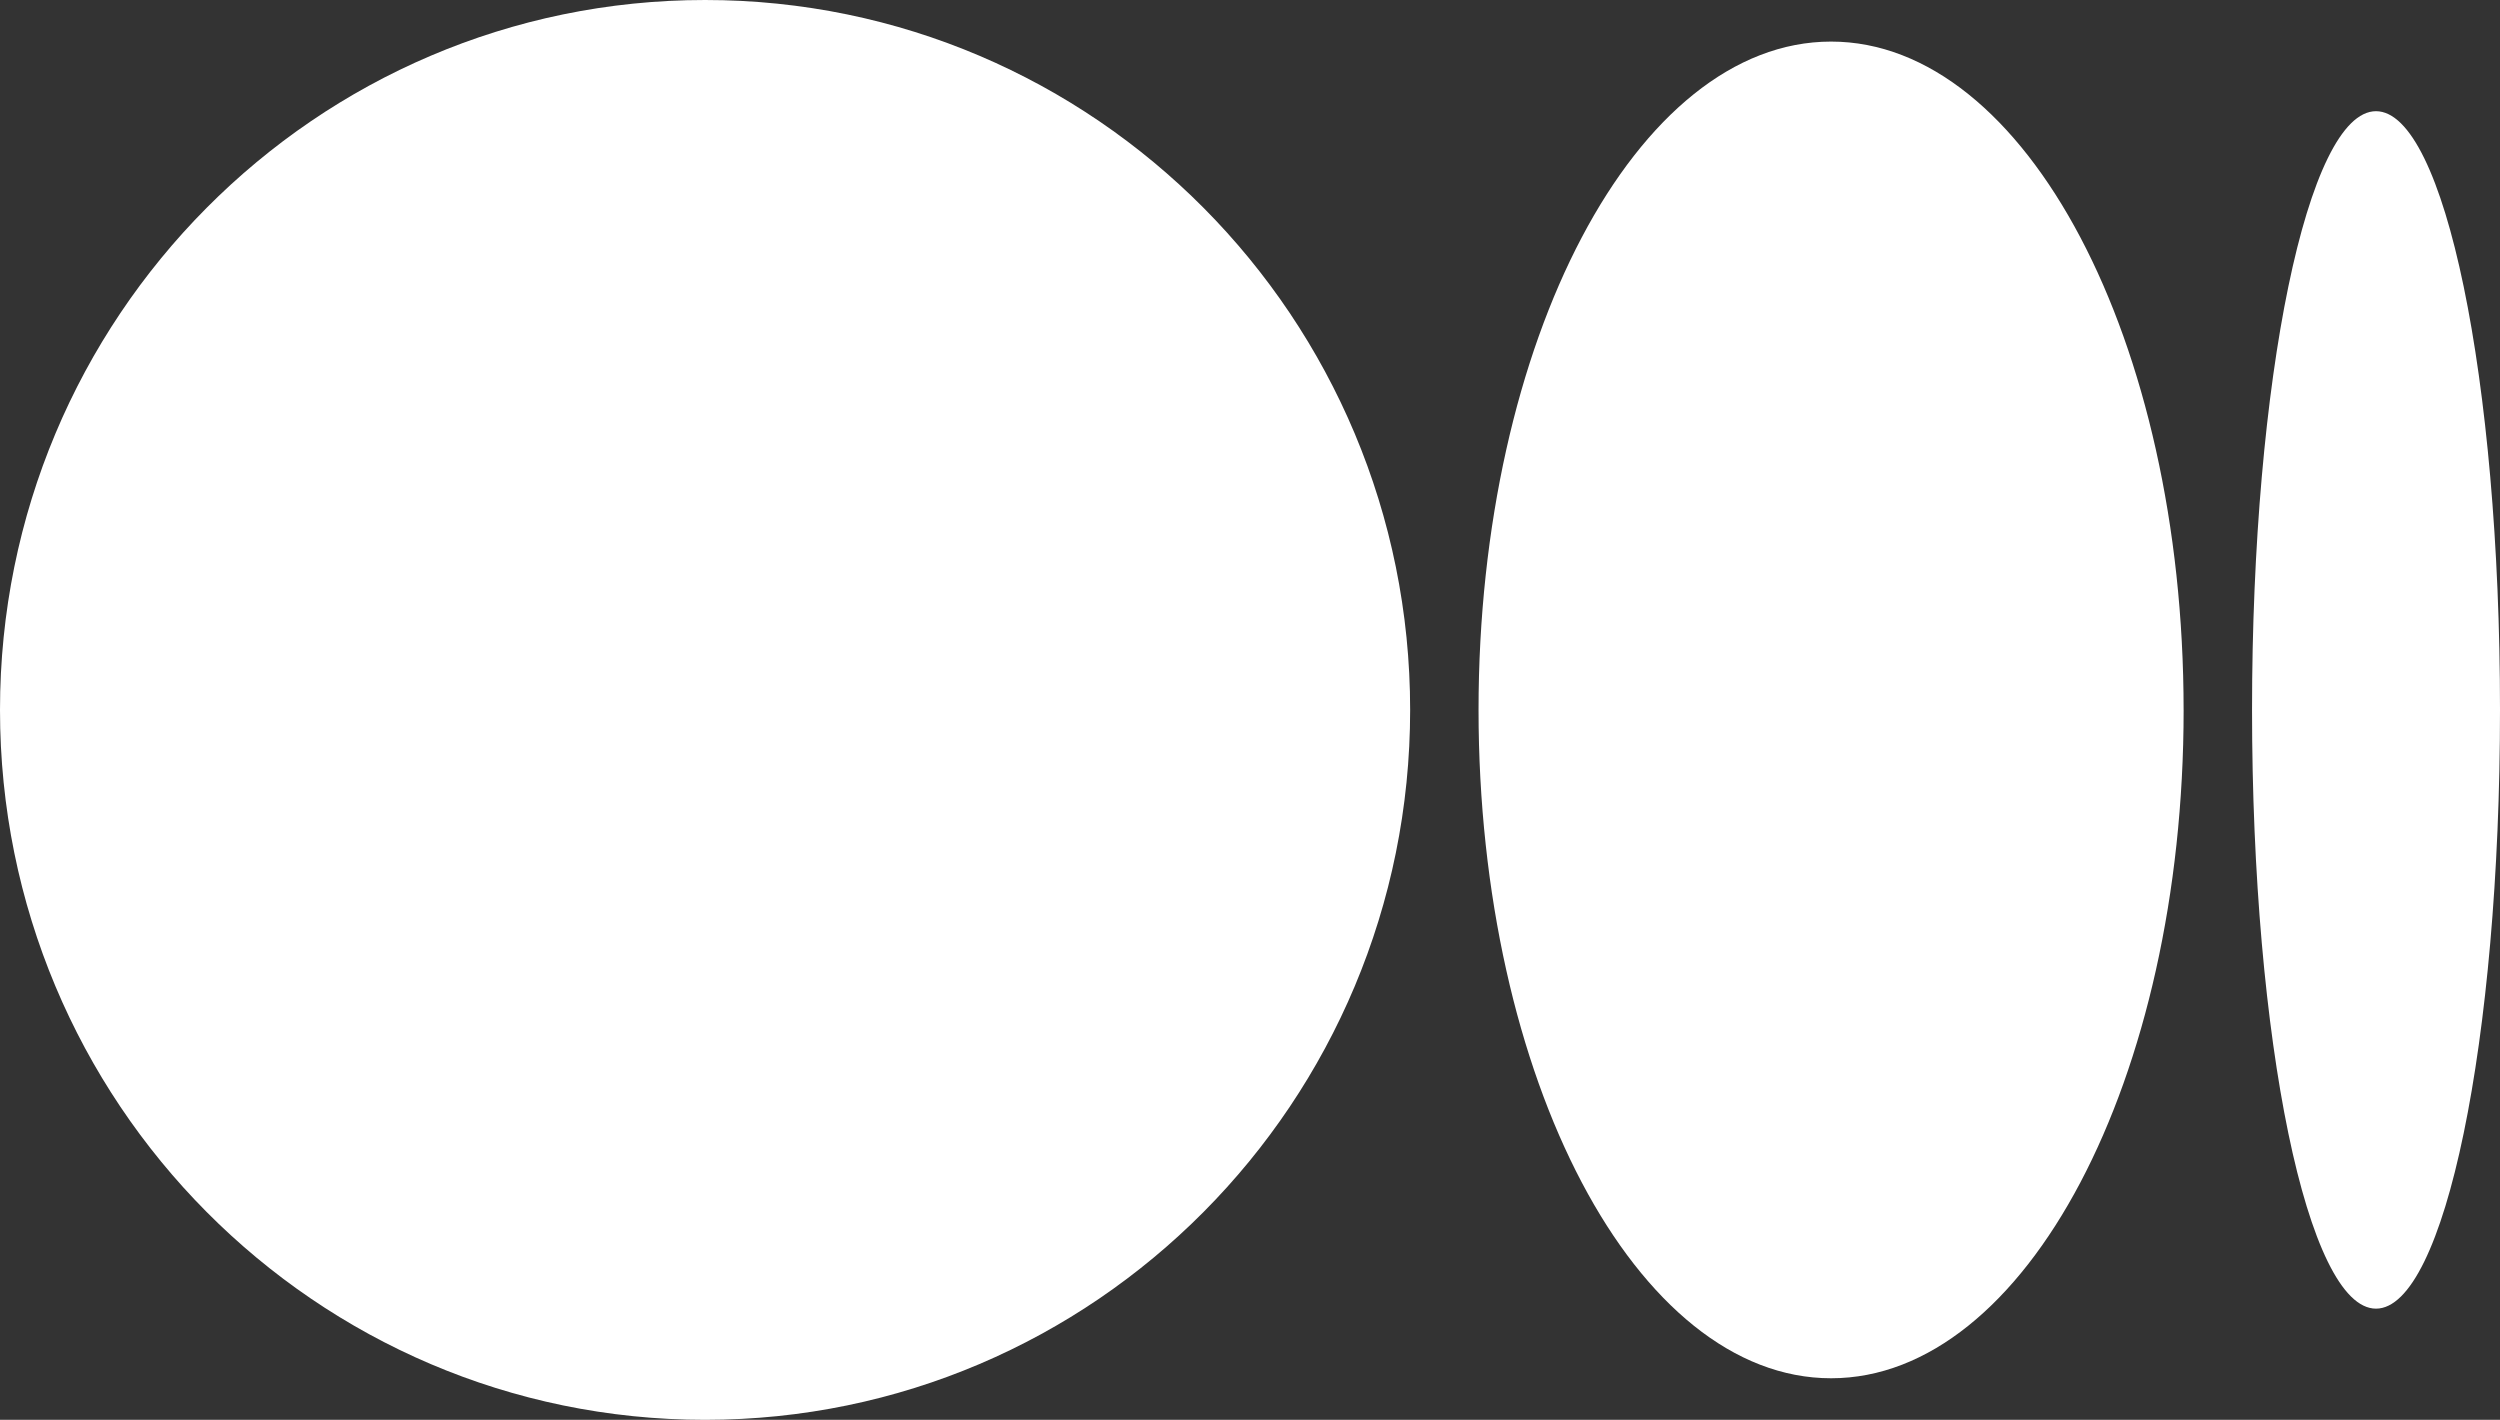 <svg xmlns="http://www.w3.org/2000/svg" viewBox="0 0 1043.63 592.71"><rect x="0" y="0" width="1043.63" height="592.71" fill="#333333" stroke="none"/><g id="Layer_2" data-name="Layer 2"><g id="Layer_1-2" data-name="Layer 1"><path d="M588.67,296.36c0,163.67-131.78,296.35-294.33,296.35S0,460,0,296.36,131.78,0,294.34,0,588.67,132.69,588.67,296.36" fill="#ffffff"/><path d="M911.56,296.36c0,154.06-65.89,279-147.17,279s-147.17-124.94-147.17-279,65.88-279,147.16-279,147.17,124.9,147.17,279" fill="#ffffff"/><path d="M1043.63,296.36c0,138-23.17,249.94-51.76,249.94s-51.75-111.91-51.75-249.94S963.29,46.42,991.87,46.42s51.76,111.9,51.76,249.94" fill="#ffffff"/></g></g></svg>
